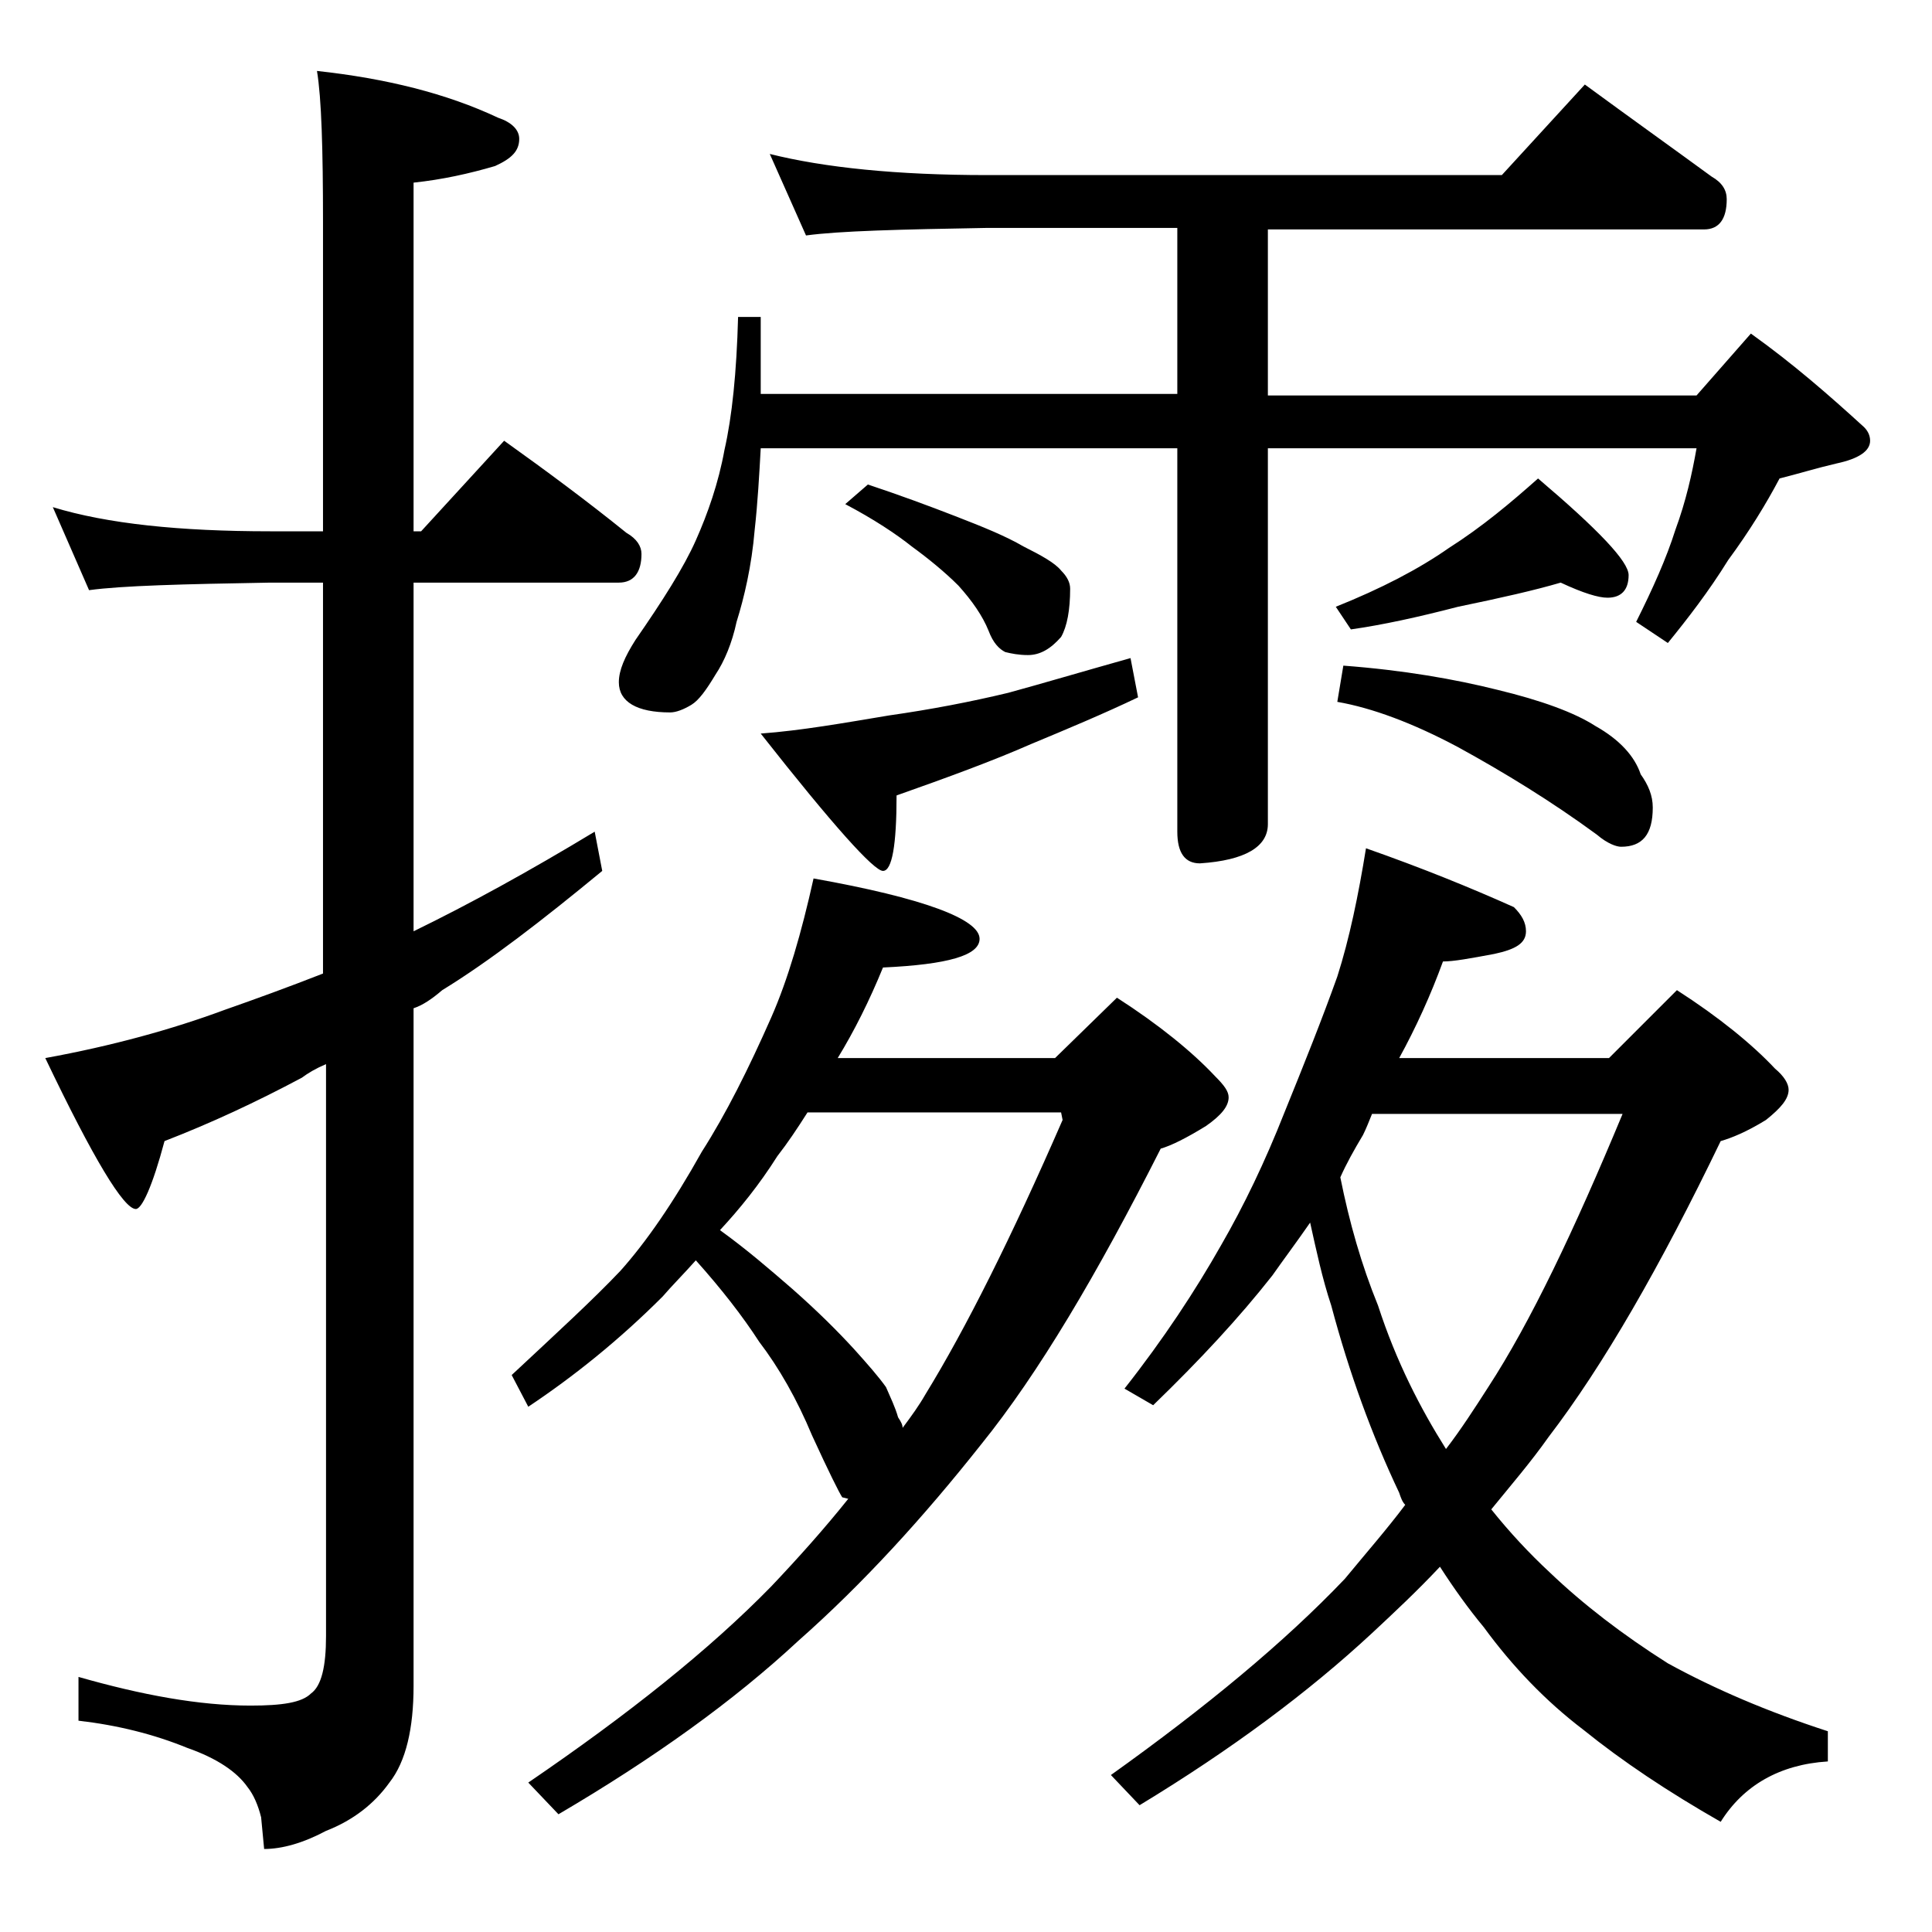 <?xml version="1.0" encoding="utf-8"?>
<!-- Generator: Adobe Illustrator 18.0.0, SVG Export Plug-In . SVG Version: 6.00 Build 0)  -->
<!DOCTYPE svg PUBLIC "-//W3C//DTD SVG 1.1//EN" "http://www.w3.org/Graphics/SVG/1.1/DTD/svg11.dtd">
<svg version="1.1" id="Layer_1" xmlns="http://www.w3.org/2000/svg" xmlns:xlink="http://www.w3.org/1999/xlink" x="0px" y="0px"
	 viewBox="0 0 128 128" enable-background="new 0 0 128 128" xml:space="preserve">
<path d="M3.5,33.6c3.6,1.1,8.4,1.6,14.4,1.6h3.5V14.7c0-4.8-0.1-8.2-0.4-10c4.6,0.5,8.6,1.5,12,3.1c0.9,0.3,1.4,0.8,1.4,1.4
	c0,0.8-0.5,1.3-1.6,1.8c-1.7,0.5-3.5,0.9-5.4,1.1v23.1h0.5l5.5-6c2.8,2,5.5,4,8.1,6.1c0.7,0.4,1,0.9,1,1.4c0,1.2-0.5,1.9-1.5,1.9
	H27.4v23.1c3.7-1.8,7.7-4,12-6.6l0.5,2.6c-4,3.3-7.5,6-10.6,7.9c-0.7,0.6-1.3,1-1.9,1.2v44.9c0,2.8-0.5,5-1.6,6.4
	c-1,1.4-2.4,2.5-4.2,3.2c-1.5,0.8-2.9,1.2-4.1,1.2l-0.2-2.1c-0.2-0.8-0.5-1.5-0.9-2c-0.7-1-2-1.9-4-2.6c-2.2-0.9-4.6-1.5-7.2-1.8
	v-2.9c4.2,1.2,8,1.9,11.4,1.9c2.1,0,3.4-0.2,4-0.8c0.7-0.5,1-1.8,1-3.8V70.5c-0.7,0.3-1.2,0.6-1.6,0.9C17,73,14,74.4,10.9,75.6
	c-0.8,3-1.5,4.5-1.9,4.5c-0.8,0-2.8-3.3-6-10c4.4-0.8,8.4-1.9,11.9-3.2c2-0.7,4.2-1.5,6.5-2.4V38.6h-3.5c-5.8,0.1-9.8,0.2-12,0.5
	L3.5,33.6z M53.9,58.2c7.3,1.3,11,2.7,11,4c0,1.1-2.1,1.7-6.4,1.9c-0.9,2.2-1.9,4.2-3,6h14.4l4.1-4c2.8,1.8,5,3.6,6.5,5.2
	c0.6,0.6,0.9,1,0.9,1.4c0,0.6-0.5,1.2-1.5,1.9c-1.3,0.8-2.3,1.3-3,1.5C72.7,84.4,68.8,91,65,95.7c-3.8,4.8-7.8,9.2-12.1,13
	c-4.3,4-9.6,7.8-15.9,11.5l-2-2.1c6.6-4.5,12-8.8,16.1-13c1.8-1.9,3.5-3.8,5.1-5.8l-0.4-0.1c-0.2-0.3-0.9-1.7-2-4.1
	c-1-2.4-2.2-4.5-3.5-6.2c-1.1-1.7-2.5-3.5-4.2-5.4c-0.8,0.9-1.6,1.7-2.2,2.4C41,88.8,38,91.2,35,93.2l-1.1-2.1c3-2.8,5.4-5,7.2-6.9
	c1.7-1.9,3.5-4.5,5.4-7.9c1.6-2.5,3.1-5.5,4.6-8.9C52.2,64.9,53.1,61.8,53.9,58.2z M51,10.2c3.6,0.9,8.4,1.4,14.4,1.4h34.1l5.5-6
	c3,2.2,5.8,4.2,8.4,6.1c0.7,0.4,1,0.9,1,1.5c0,1.3-0.5,2-1.5,2H84v11h28.4l3.6-4.1c2.8,2,5.2,4.1,7.5,6.2c0.2,0.2,0.4,0.5,0.4,0.9
	c0,0.7-0.8,1.2-2.2,1.5c-1.3,0.3-2.6,0.7-3.8,1c-0.9,1.7-2,3.5-3.4,5.4c-1.3,2.1-2.7,3.9-4,5.5l-2.1-1.4c1.1-2.2,2-4.2,2.6-6.1
	c0.7-1.9,1.1-3.7,1.4-5.4H84v24.9c0,1.5-1.5,2.4-4.5,2.6c-1,0-1.5-0.7-1.5-2.1V29.7H50.4c-0.1,1.8-0.2,3.6-0.4,5.4
	c-0.2,2.4-0.7,4.5-1.2,6.1c-0.3,1.4-0.8,2.6-1.4,3.5c-0.6,1-1.1,1.7-1.6,2c-0.5,0.3-1,0.5-1.4,0.5c-2.2,0-3.4-0.7-3.4-2
	c0-0.8,0.4-1.7,1.1-2.8c1.8-2.6,3.2-4.8,4-6.6c0.8-1.8,1.5-3.8,1.9-6c0.5-2.2,0.8-5.1,0.9-8.8h1.5v5.1H78v-11H65.4
	c-5.8,0.1-9.8,0.2-12,0.5L51,10.2z M59.8,94.6c0.6-0.8,1.1-1.5,1.5-2.2C64,88,67,82,70.4,74.2l-0.1-0.5H53.5c-0.7,1.1-1.3,2-2,2.9
	c-1.2,1.9-2.5,3.5-3.8,4.9c1.8,1.3,3.3,2.6,4.8,3.9c1.7,1.5,3,2.8,4.1,4c0.9,1,1.6,1.8,2.1,2.5c0.3,0.7,0.6,1.3,0.8,2
	C59.7,94.2,59.8,94.4,59.8,94.6z M74.9,43.6l0.5,2.6c-2.3,1.1-4.7,2.1-7.1,3.1c-2.5,1.1-5.5,2.2-8.9,3.4c0,3.3-0.3,5-0.9,5
	c-0.6,0-3.3-3-8.1-9.1c2.7-0.2,5.5-0.7,8.5-1.2c2.8-0.4,5.4-0.9,7.9-1.5C69,45.3,71.7,44.5,74.9,43.6z M57.5,32.1
	c2.1,0.7,4,1.4,5.8,2.1c1.8,0.7,3.3,1.3,4.5,2c1.2,0.6,2.1,1.1,2.5,1.6c0.4,0.4,0.6,0.8,0.6,1.2c0,1.4-0.2,2.5-0.6,3.2
	c-0.7,0.8-1.4,1.2-2.2,1.2c-0.6,0-1.1-0.1-1.5-0.2c-0.4-0.2-0.8-0.6-1.1-1.4c-0.4-1-1.1-2-2-3c-0.9-0.9-2-1.8-3.1-2.6
	c-1-0.8-2.5-1.8-4.4-2.8L57.5,32.1z M90.5,56.2c3.7,1.3,6.9,2.6,9.8,3.9c0.5,0.5,0.8,1,0.8,1.6c0,0.8-0.7,1.2-2.1,1.5
	c-1.6,0.3-2.7,0.5-3.4,0.5c-0.8,2.2-1.8,4.4-2.9,6.4h13.9l4.5-4.5c2.8,1.8,5,3.6,6.5,5.2c0.6,0.5,0.9,1,0.9,1.4c0,0.6-0.5,1.2-1.5,2
	c-1.3,0.8-2.3,1.2-3,1.4c-4,8.3-7.8,14.9-11.4,19.6c-1.2,1.7-2.5,3.2-3.8,4.8c1.2,1.5,2.5,2.9,3.9,4.2c2.2,2.1,4.8,4.1,7.8,6
	c3.1,1.7,6.6,3.2,10.6,4.5v2c-3.2,0.2-5.6,1.6-7.1,4c-3.5-2-6.5-4-9.1-6.1c-2.5-1.9-4.7-4.2-6.6-6.8c-1-1.2-2-2.6-2.9-4
	c-1.5,1.6-3,3-4.5,4.4c-4.2,3.9-9.3,7.7-15.4,11.4l-1.9-2c6.3-4.5,11.5-8.8,15.5-13c1.4-1.7,2.8-3.3,4-4.9c-0.2-0.2-0.3-0.5-0.4-0.8
	c-1.8-3.8-3.3-7.9-4.5-12.4c-0.6-1.8-1-3.7-1.4-5.5c-0.9,1.3-1.8,2.5-2.5,3.5c-2.2,2.8-4.8,5.6-7.9,8.6l-1.9-1.1
	c2.6-3.3,4.7-6.5,6.4-9.5c1.5-2.6,2.9-5.5,4.2-8.8c1.3-3.2,2.5-6.2,3.5-9C89.4,62.2,90,59.3,90.5,56.2z M103.4,38.6
	c-1.7,0.5-3.9,1-6.8,1.6c-2.7,0.7-5,1.2-7.1,1.5l-1-1.5c3-1.2,5.5-2.5,7.5-3.9c2.2-1.4,4.1-3,5.9-4.6c4,3.4,6,5.5,6,6.4
	c0,1-0.5,1.5-1.4,1.5C105.9,39.6,104.9,39.3,103.4,38.6z M89,44.1c4,0.3,7.4,0.9,10.2,1.6c2.9,0.7,5.1,1.5,6.5,2.4
	c1.6,0.9,2.6,2,3,3.2c0.5,0.7,0.8,1.4,0.8,2.2c0,1.8-0.7,2.6-2.1,2.6c-0.3,0-0.9-0.2-1.6-0.8c-3-2.2-6.1-4.1-9.2-5.8
	c-3-1.6-5.7-2.6-8-3L89,44.1z M88.8,78c0.6,3,1.4,5.8,2.5,8.5c1.2,3.7,2.8,6.8,4.5,9.5c1-1.3,1.9-2.7,2.8-4.1
	c2.8-4.3,5.7-10.4,8.9-18.1H90.9c-0.2,0.5-0.4,1-0.6,1.4C89.7,76.2,89.2,77.1,88.8,78z"/>
</svg>
